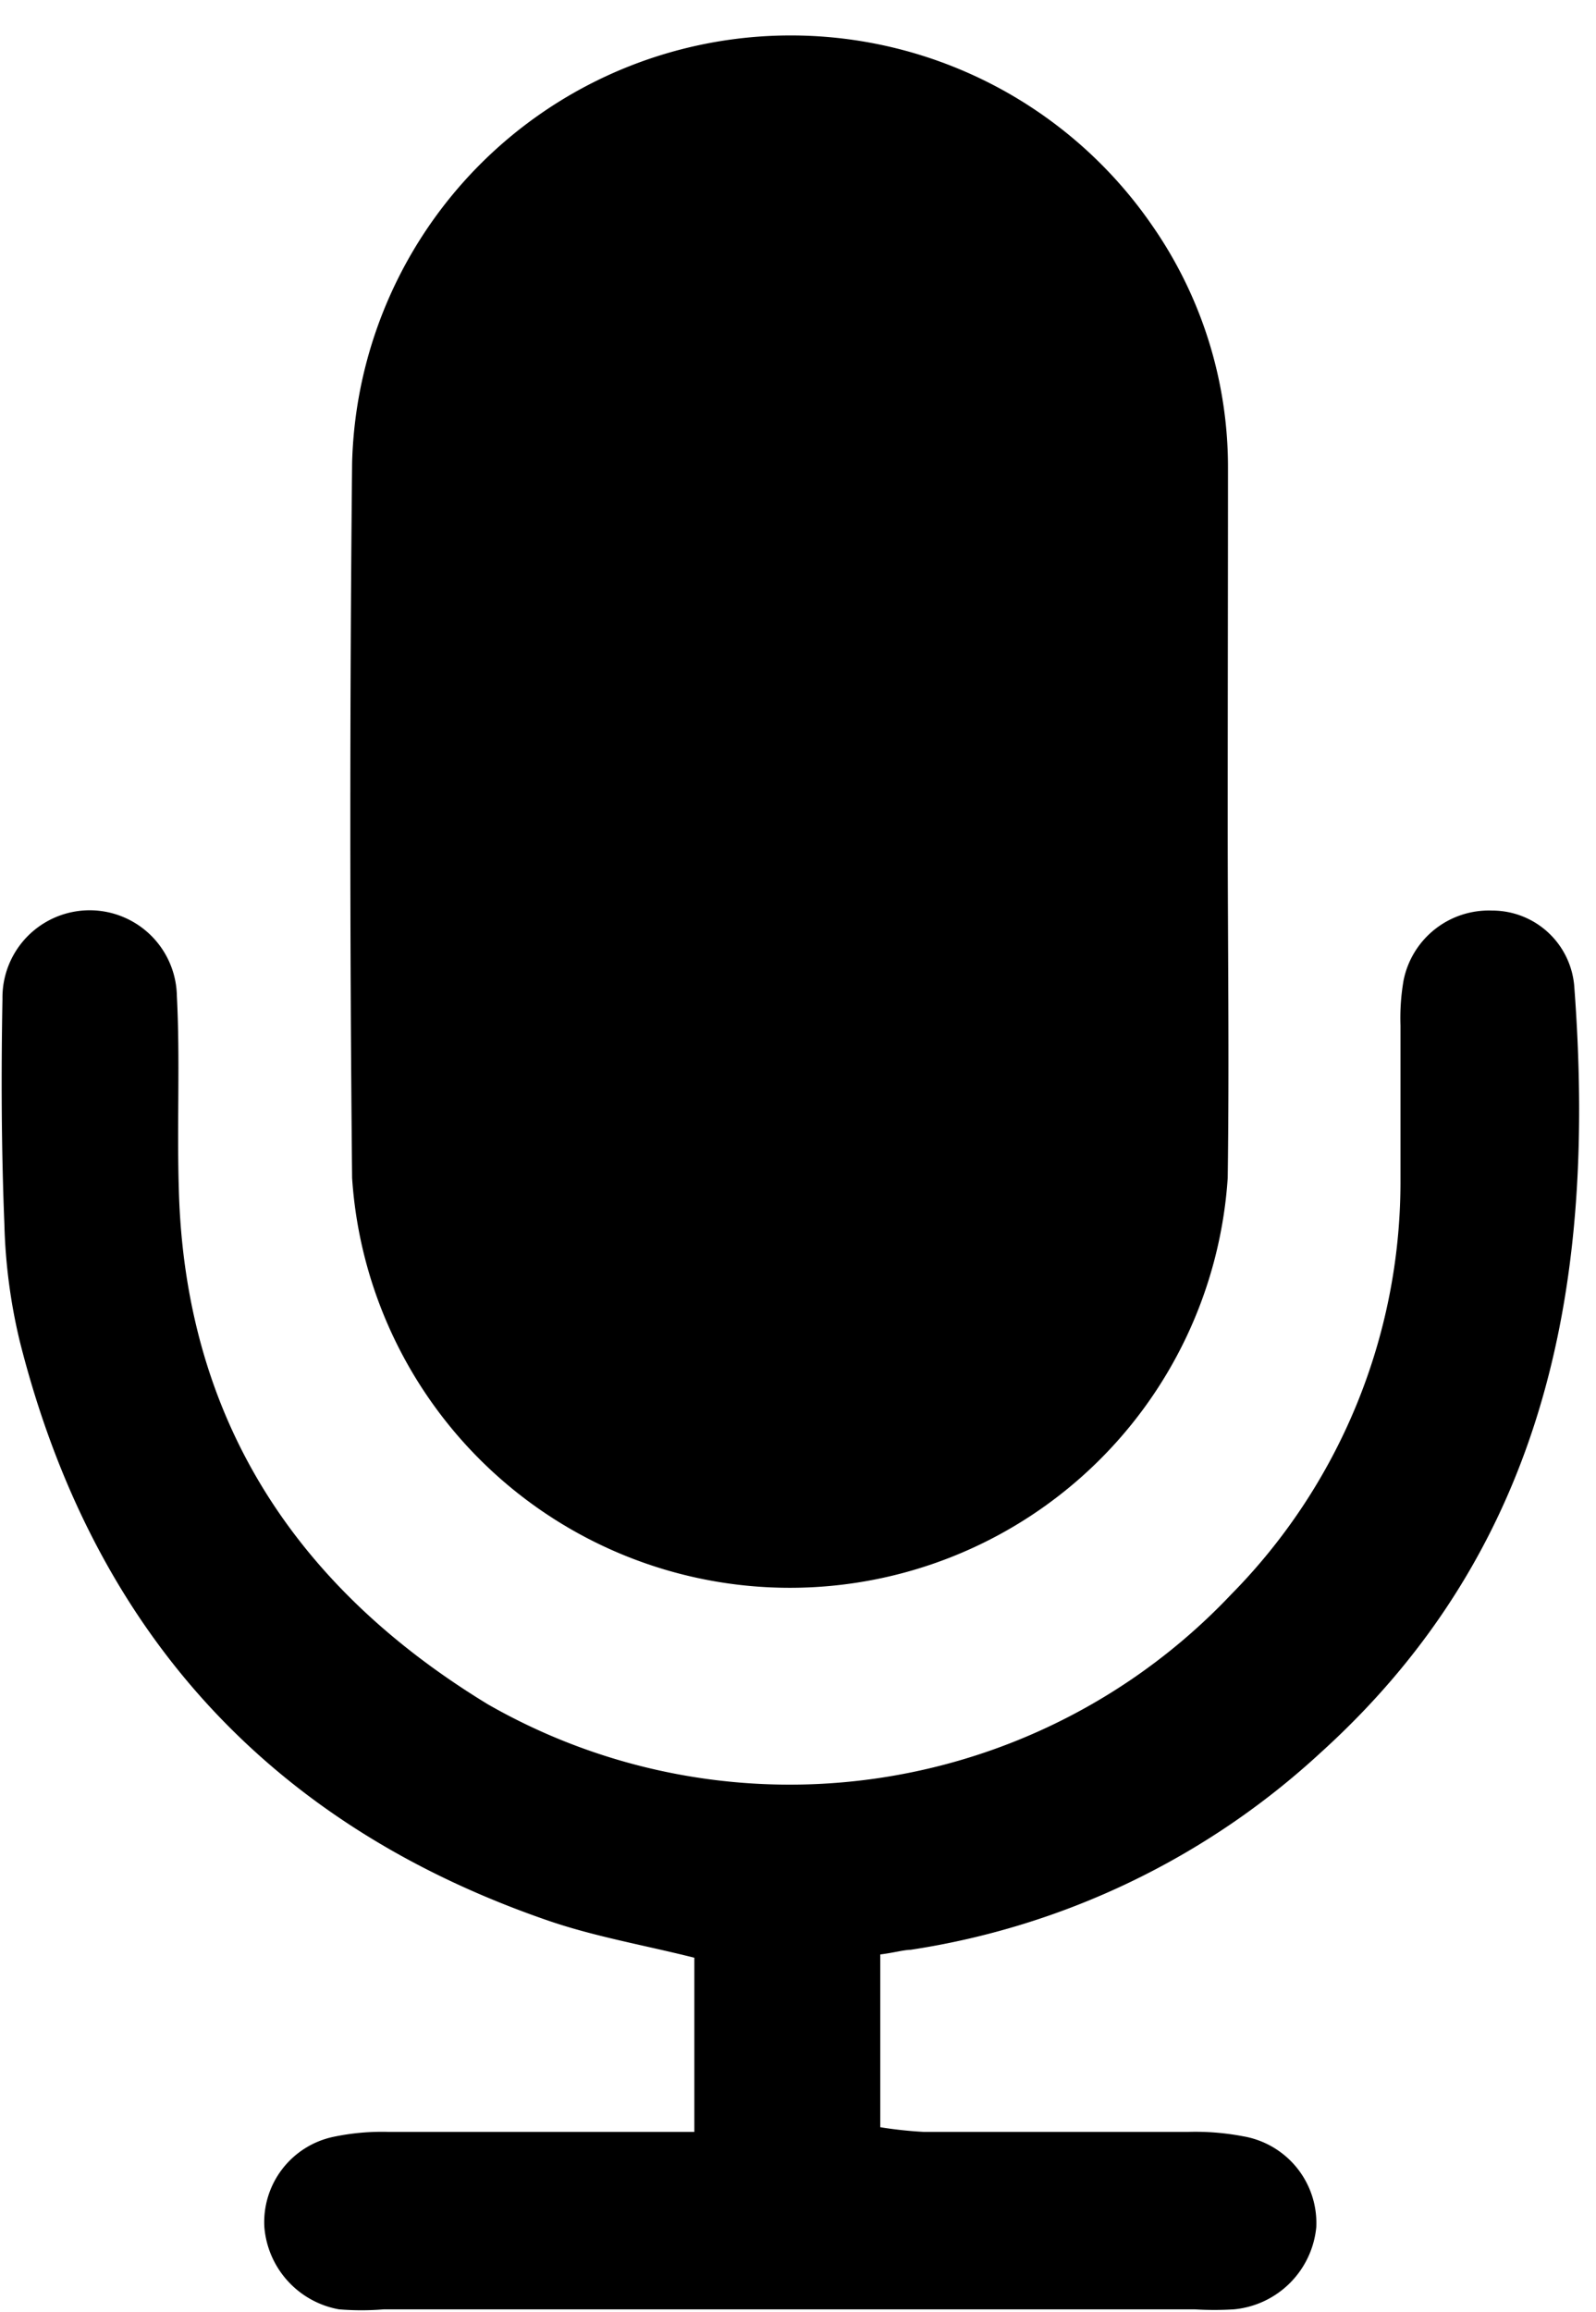 <?xml version="1.0" encoding="UTF-8"?><svg xmlns="http://www.w3.org/2000/svg" xmlns:xlink="http://www.w3.org/1999/xlink" data-name="Layer 1" height="84.3" preserveAspectRatio="xMidYMid meet" version="1.0" viewBox="22.0 8.8 58.2 84.3" width="58.2" zoomAndPan="magnify"><g id="change1_1"><path d="M66.77,38.82c0,4.31.06,8.62,0,12.93a16,16,0,0,1-31.93,0q-.13-13,0-26.07A16,16,0,0,1,64,17a15.43,15.43,0,0,1,2.78,8.86C66.78,30.2,66.77,34.51,66.77,38.82Z" fill="inherit"/></g><g id="change1_2"><path d="M54.1,80.06v6.3a15.2,15.2,0,0,0,1.58.17c3.22,0,6.43,0,9.65,0a9.27,9.27,0,0,1,2,.16A3.21,3.21,0,0,1,70,90,3.33,3.33,0,0,1,67,93a11.5,11.5,0,0,1-1.44,0Q50.83,93,36,93a10,10,0,0,1-1.64,0A3.32,3.32,0,0,1,31.64,90a3.18,3.18,0,0,1,2.52-3.29,8.57,8.57,0,0,1,2-.18c3,0,6,0,9,0h2.16V80.18c-1.83-.46-3.65-.77-5.38-1.37C31.76,75.29,25.36,68.19,22.72,57.7a20.39,20.39,0,0,1-.56-4.26c-.11-2.74-.12-5.48-.07-8.22a3.18,3.18,0,1,1,6.36-.1c.12,2.32,0,4.65.07,7,.21,8.39,4.24,14.54,11.27,18.82a22.15,22.15,0,0,0,27.1-4,21.42,21.42,0,0,0,6.18-15c0-1.91,0-3.83,0-5.75a8.08,8.08,0,0,1,.11-1.63A3.17,3.17,0,0,1,76.41,42a3,3,0,0,1,3,2.8c.79,10.58-.89,20.35-9.27,27.92a28.28,28.28,0,0,1-14.93,7.17C54.92,79.9,54.59,80,54.1,80.06Z" fill="inherit"/></g></svg>
